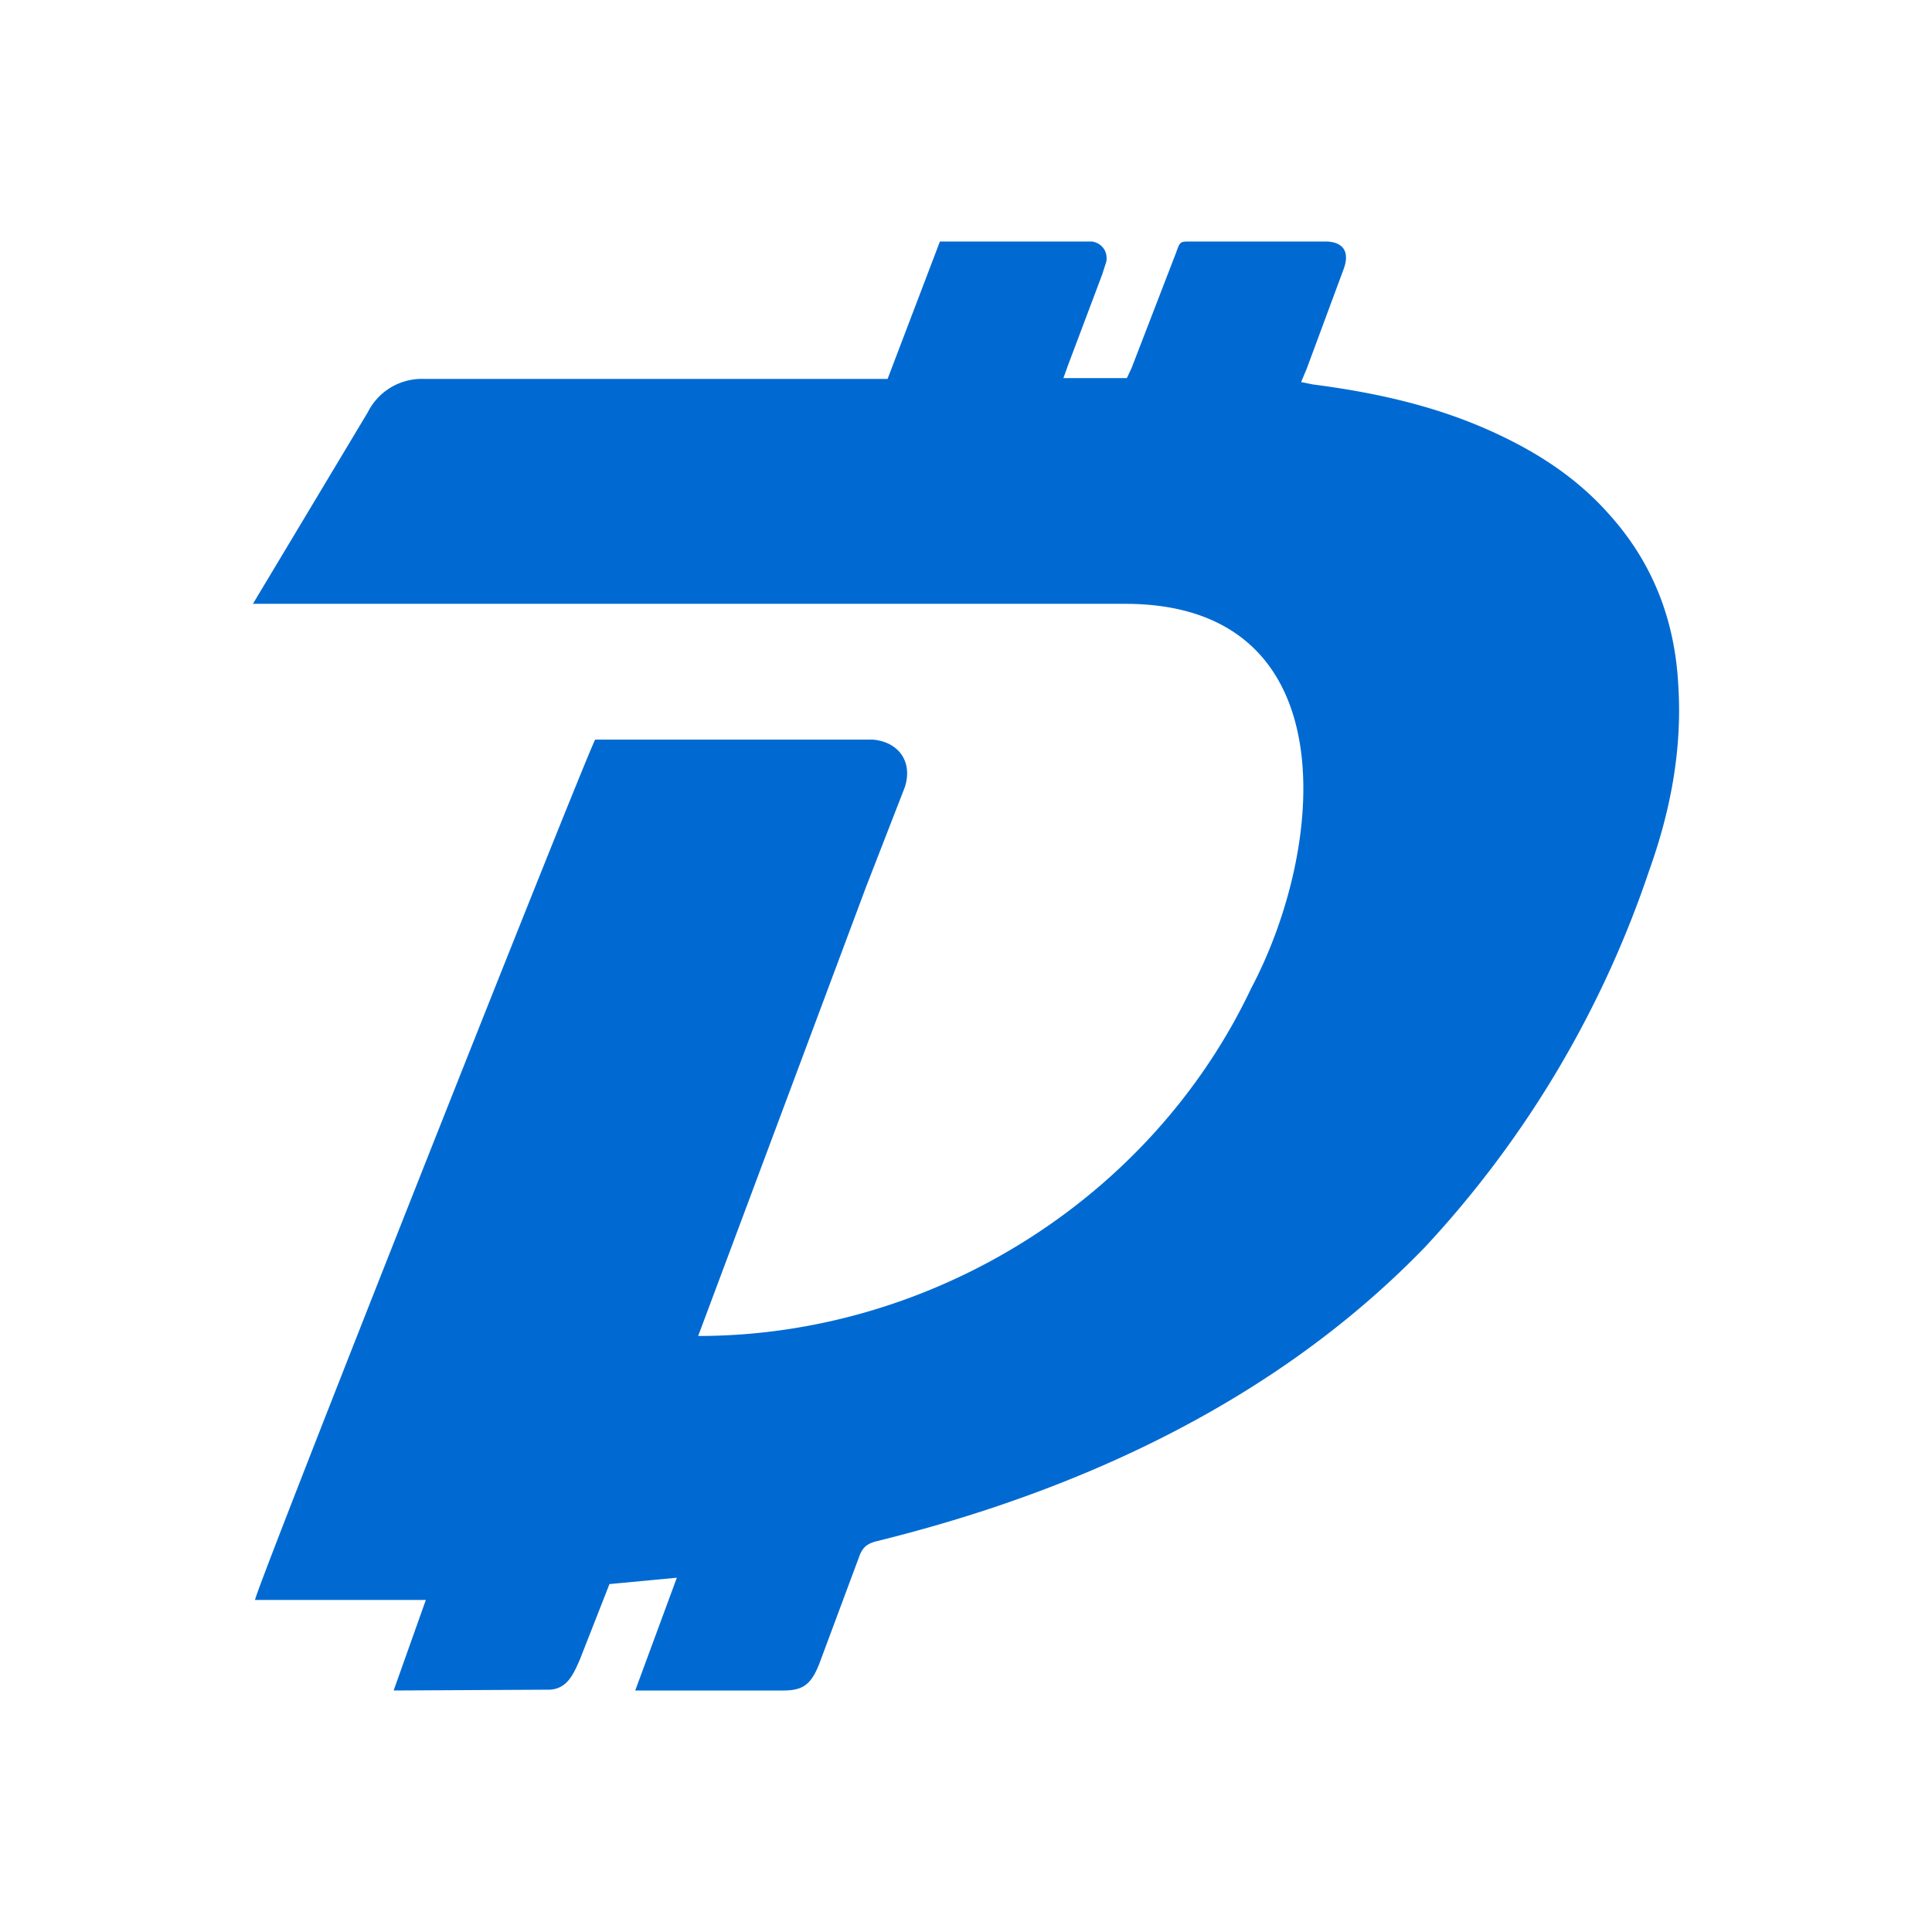 <svg xmlns="http://www.w3.org/2000/svg" width="1em" height="1em" viewBox="0 0 24 24"><path fill="#006AD2" d="m7.891 21l.517-1.401l-.837.079l-.368.938c-.08.182-.16.374-.394.374L4.89 21l.4-1.125H3.168c.01-.138 4.068-10.381 4.225-10.687h3.454c.316.03.493.273.394.588l-.482 1.24l-2.086 5.58c2.892 0 5.628-1.696 6.87-4.32c.936-1.769 1.192-4.775-1.566-4.775H3.142l1.427-2.38a.75.75 0 0 1 .689-.414h5.768L11.676 3h1.89c.118.02.197.118.178.246l-.05.158l-.424 1.126l-.06.167h.788l.06-.128l.552-1.431C14.659 3 14.659 3 14.787 3h1.673c.227 0 .315.128.227.354l-.454 1.225l-.07.167l.148.03c.768.099 1.526.266 2.234.59c.542.247 1.034.562 1.437 1.015c.552.61.827 1.328.867 2.145c.049.788-.099 1.555-.364 2.293a12.9 12.9 0 0 1-2.786 4.676c-1.837 1.898-4.274 3.026-6.811 3.651c-.118.03-.177.079-.217.197l-.496 1.332c-.099.246-.197.325-.443.325z"/></svg>